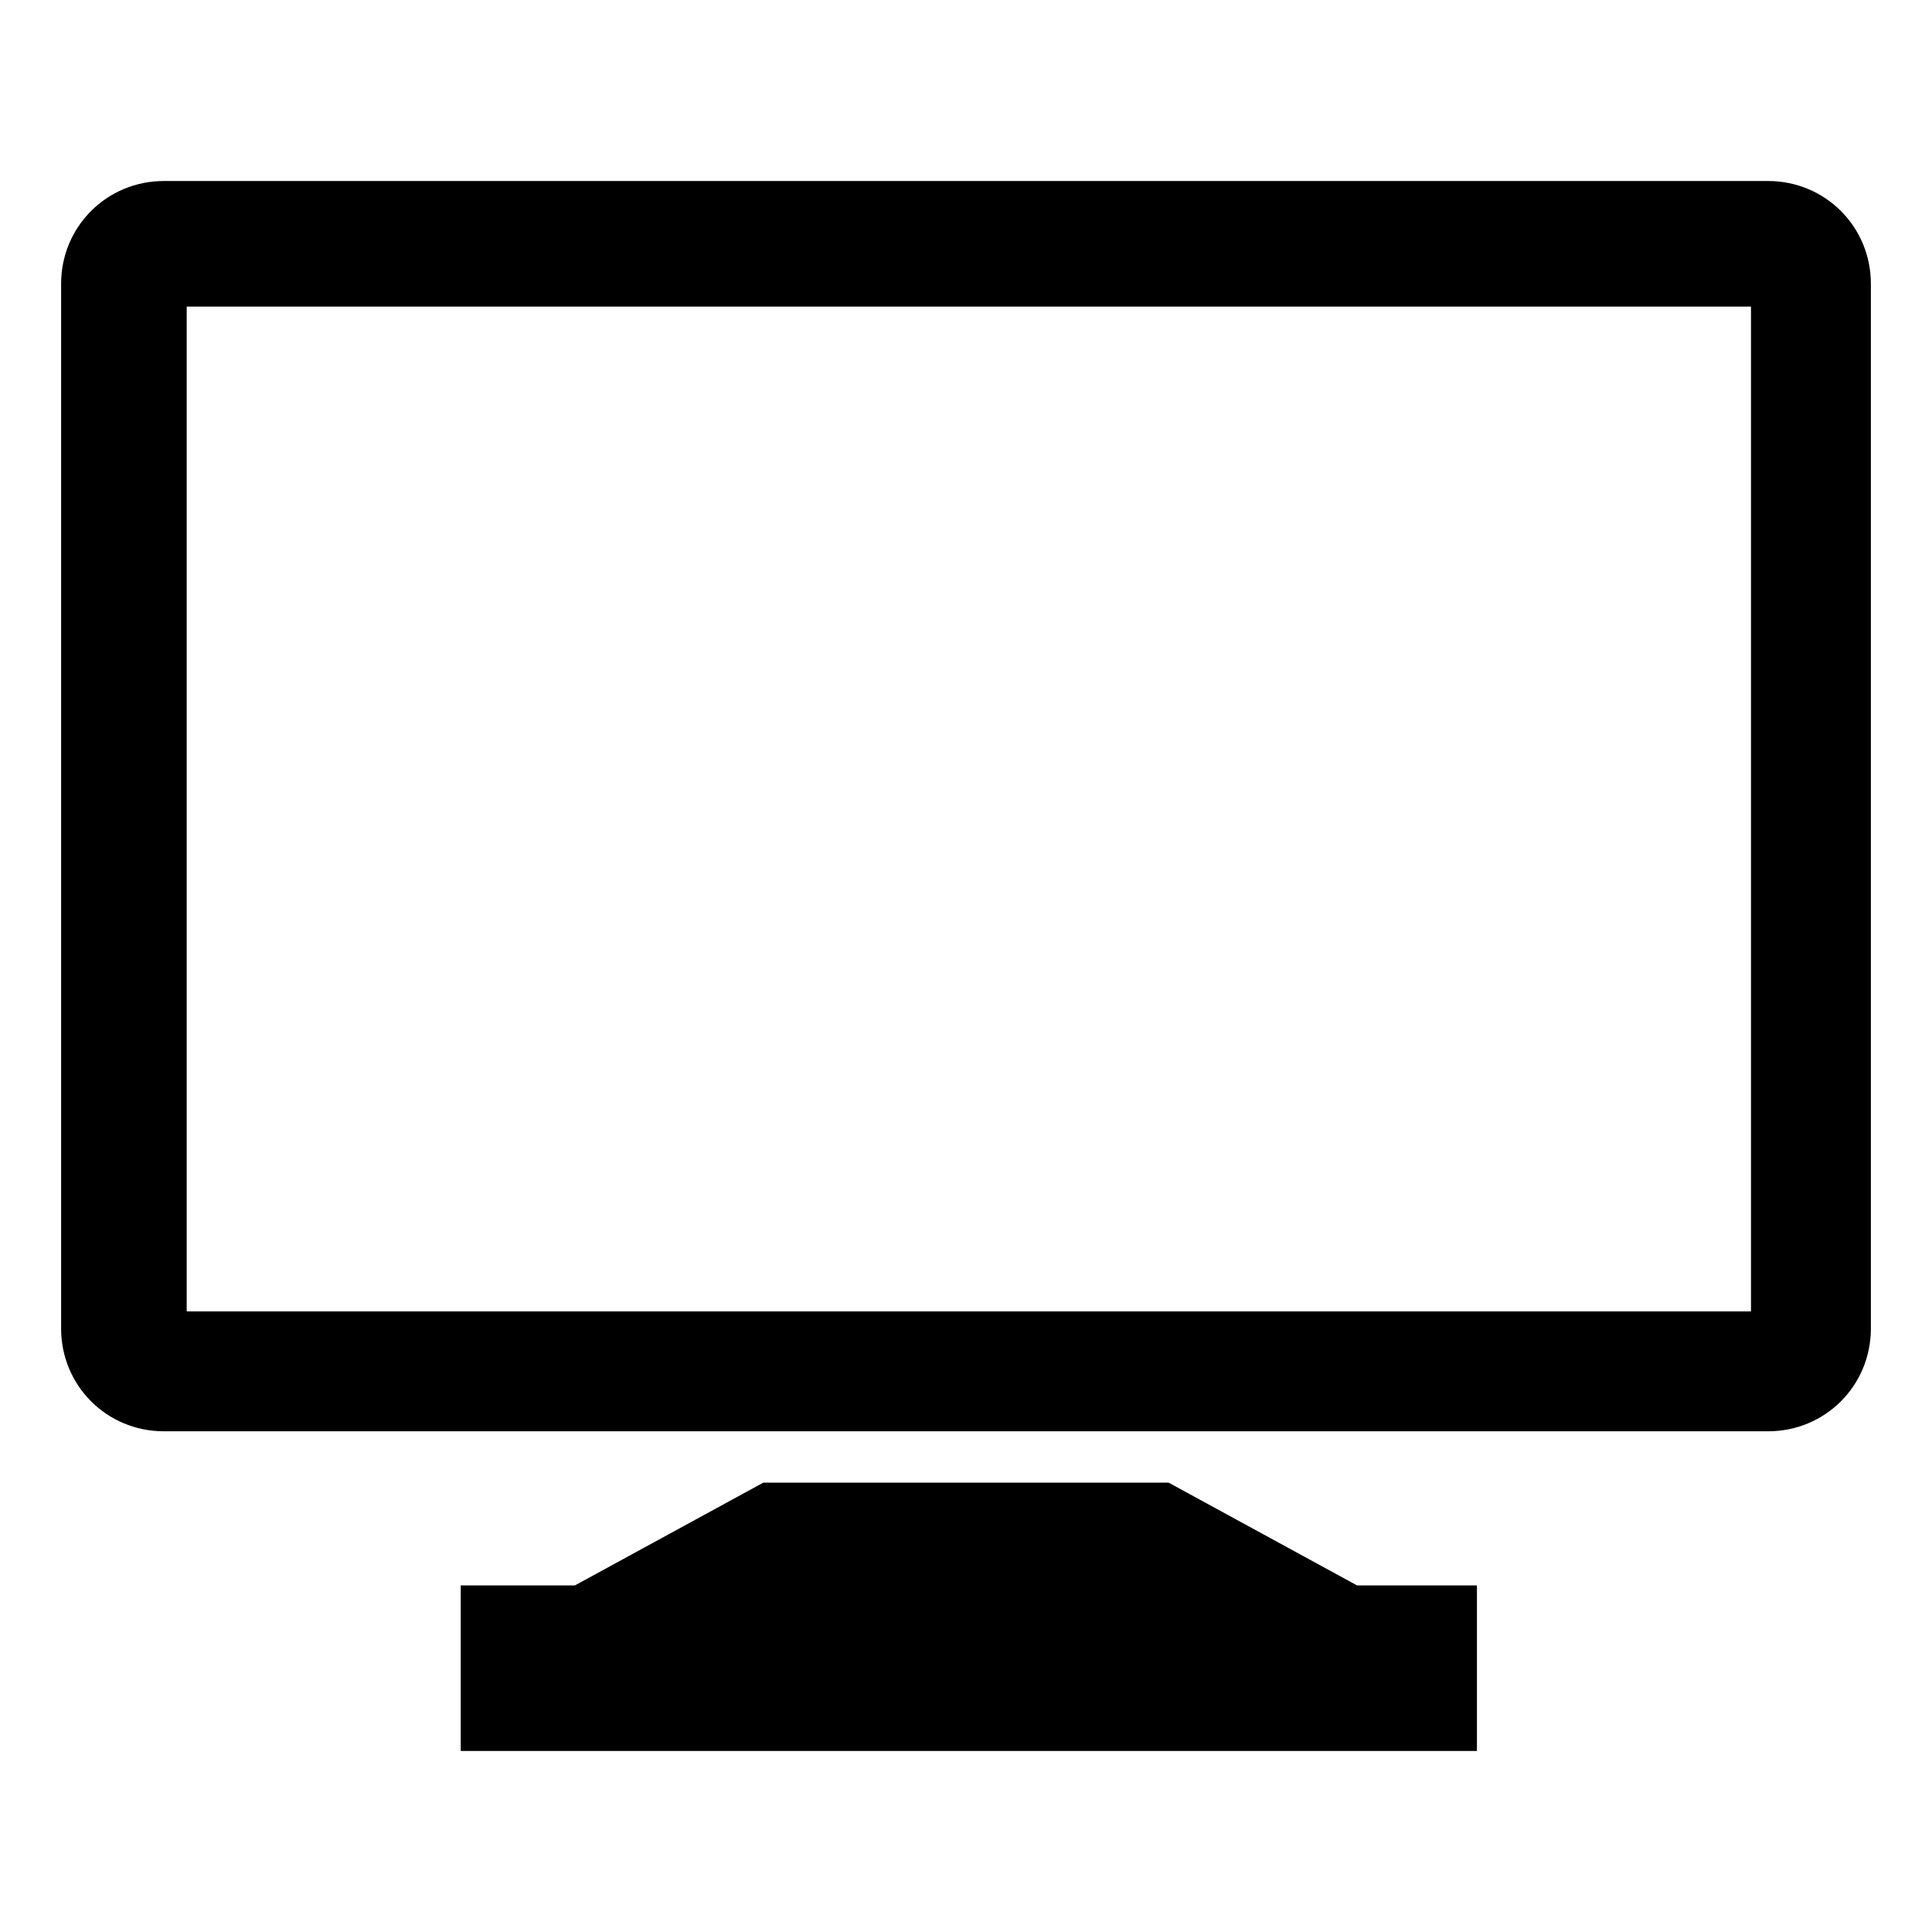 <?xml version="1.0" encoding="UTF-8"?>
<!-- Uploaded to: ICON Repo, www.svgrepo.com, Generator: ICON Repo Mixer Tools -->
<svg fill="#000000" width="800px" height="800px" version="1.1" viewBox="144 144 512 512" xmlns="http://www.w3.org/2000/svg">
 <path d="m266.1 564.15h30.258l49.926-27.234h107.42l49.926 27.234h31.773v43.875h-269.3v-43.875zm-78.672-372.18h425.14c15.129 0 27.234 12.105 27.234 27.234v276.87c0 15.129-12.105 27.234-27.234 27.234h-425.14c-15.129 0-27.234-12.105-27.234-27.234v-276.87c0-15.129 12.105-27.234 27.234-27.234zm6.051 33.285v266.28h414.55v-266.28z" fill-rule="evenodd"/>
</svg>